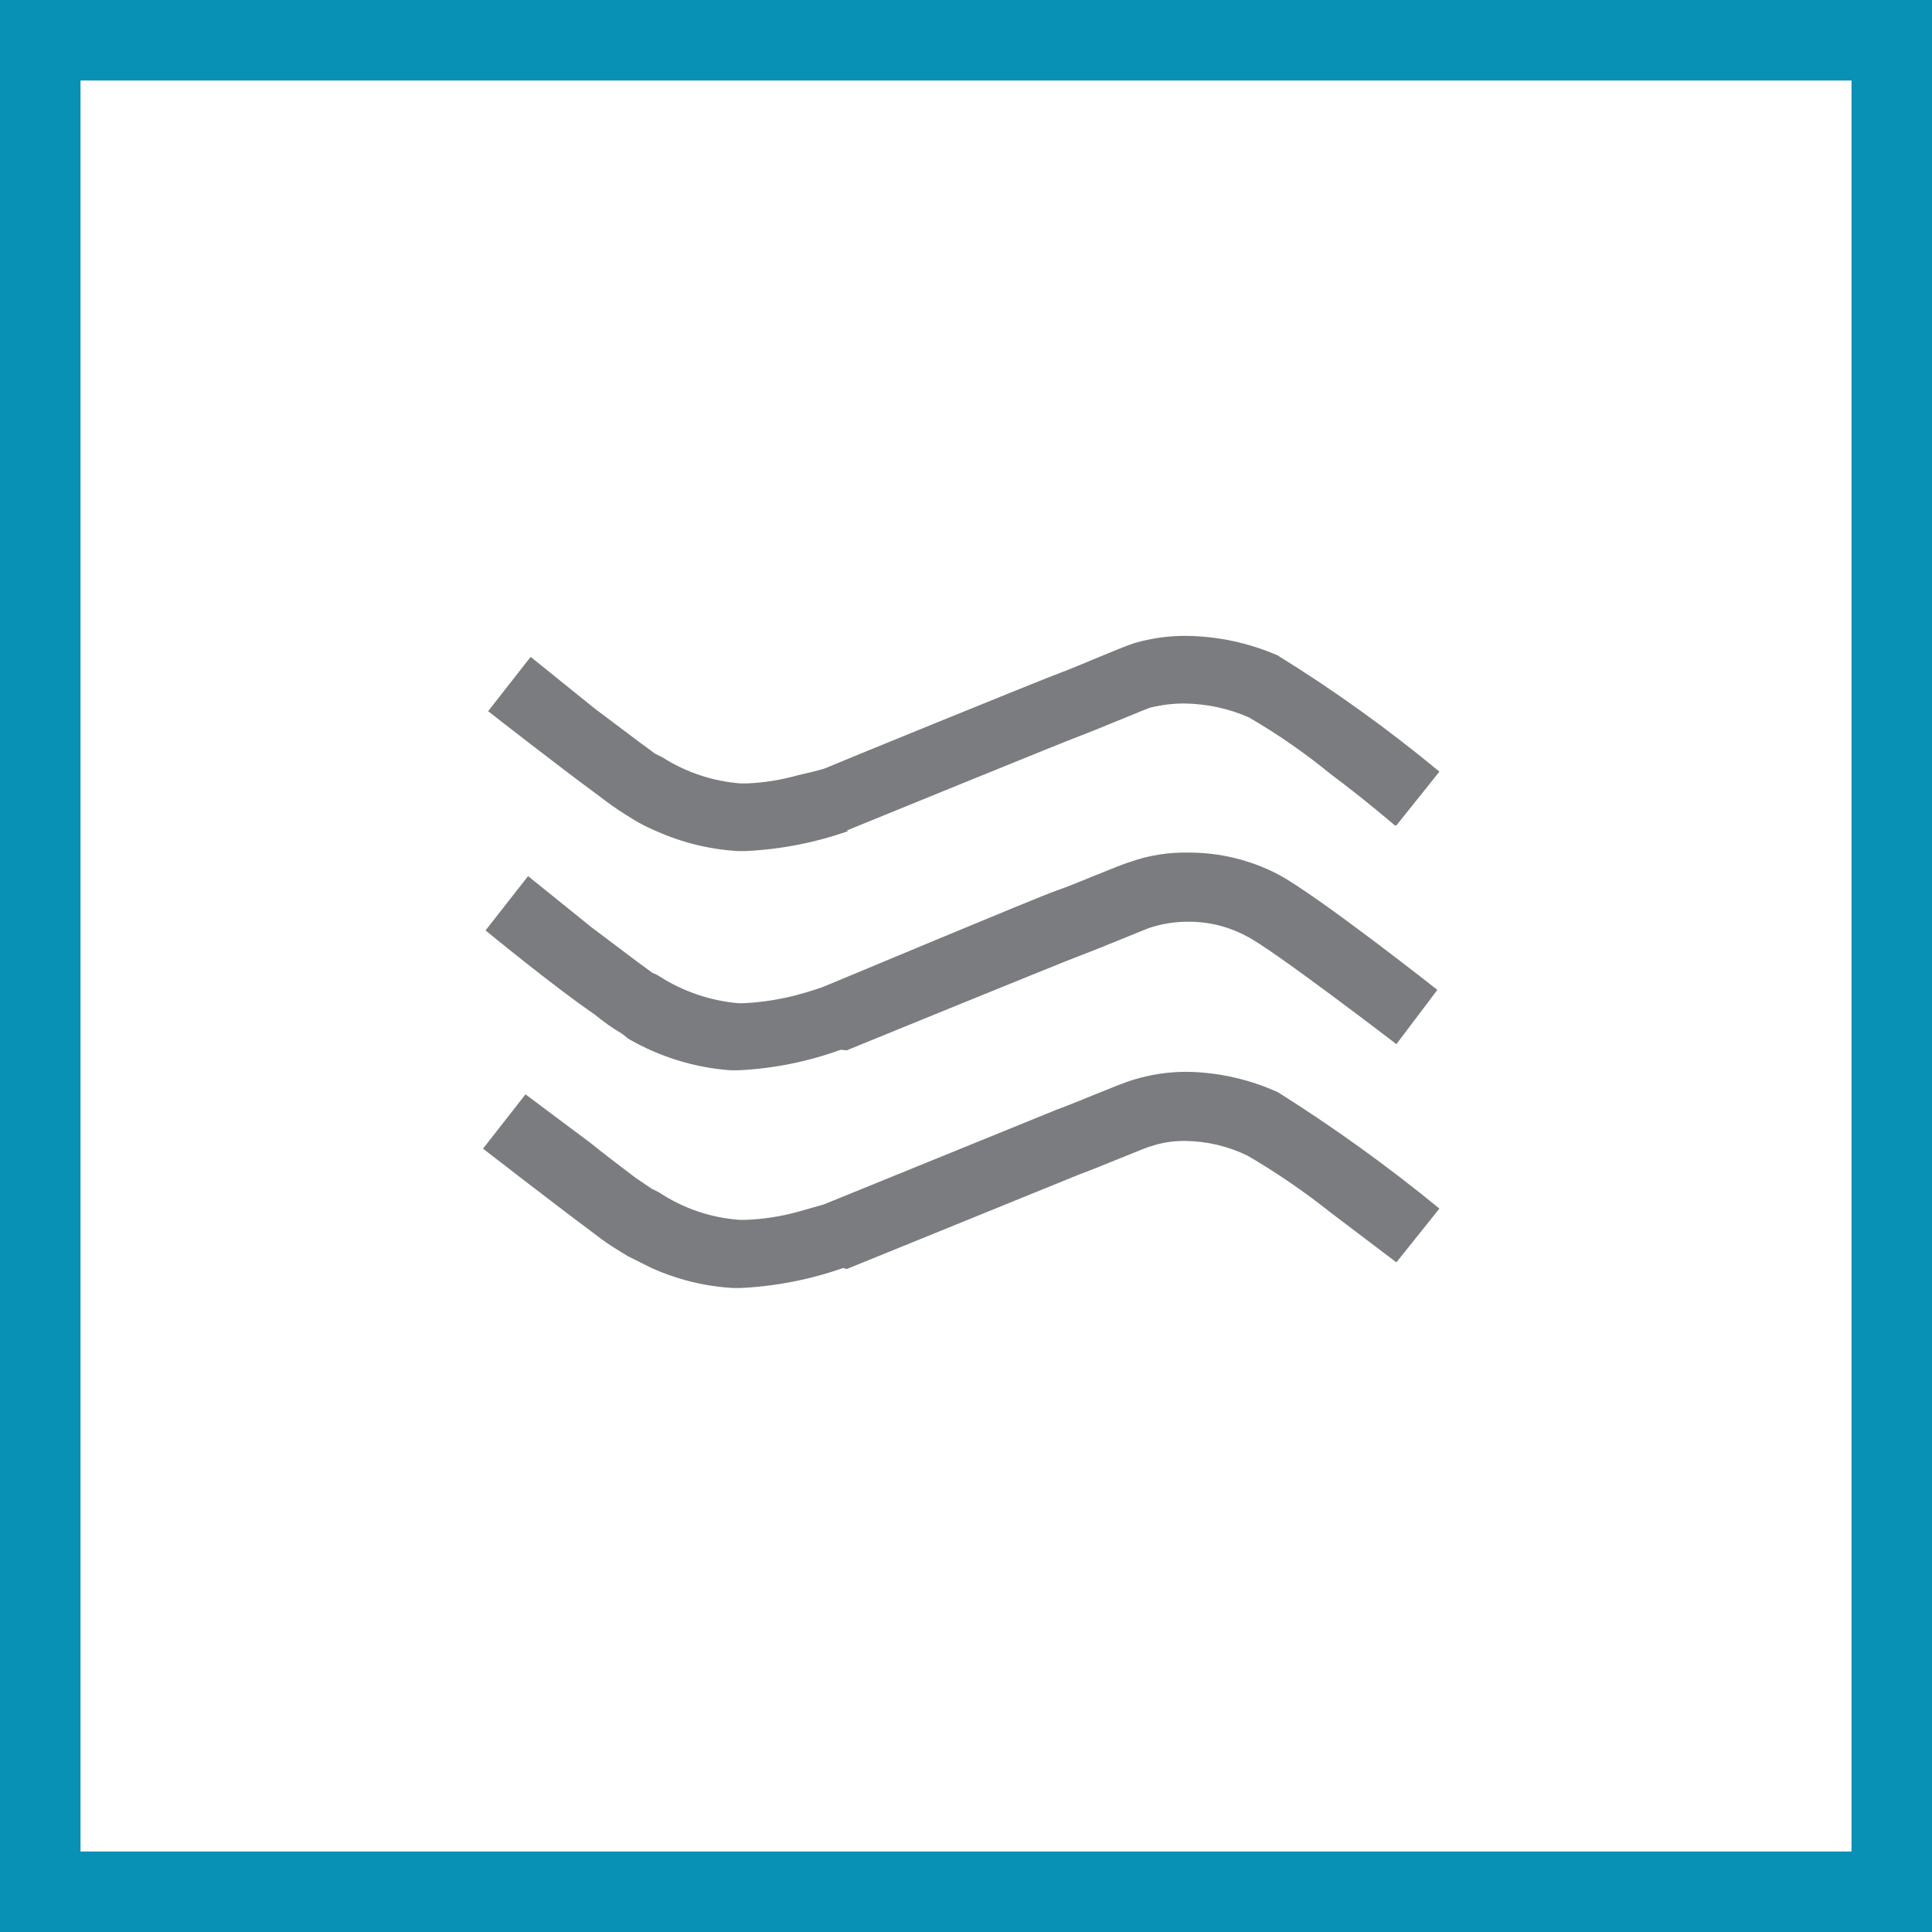 <svg width="48" height="48" viewBox="0 0 48 48" fill="none" xmlns="http://www.w3.org/2000/svg"><rect x="0" y="0" width="48" height="48" fill="#333333" stroke="none"/><path d="M1 1H47V47H1V1Z" fill="white" stroke="#0891B4" stroke-width="2"/><path d="M21.036 31.529L26.827 29.174C27.285 29.009 28.546 28.474 28.571 28.487C28.853 28.389 29.15 28.342 29.449 28.347C29.988 28.352 30.518 28.479 31.002 28.716C31.722 29.137 32.411 29.609 33.064 30.129L34.693 31.363L35.762 30.027C34.487 28.981 33.148 28.017 31.753 27.138C31.041 26.814 30.27 26.64 29.487 26.629C29.03 26.627 28.575 26.696 28.138 26.833C27.795 26.934 26.713 27.405 26.28 27.558L20.464 29.925L19.789 30.116C19.374 30.228 18.947 30.293 18.516 30.307H18.376C17.658 30.256 16.965 30.019 16.366 29.62C16.366 29.62 16.366 29.62 16.187 29.531L15.793 29.264C15.475 29.022 15.067 28.716 14.673 28.398L13.056 27.189L12 28.538C12 28.538 13.756 29.9 14.749 30.638C14.967 30.81 15.197 30.968 15.436 31.109L15.602 31.211L16.187 31.503C16.826 31.791 17.512 31.96 18.211 32H18.402C19.27 31.958 20.127 31.791 20.947 31.503L21.036 31.529Z" fill="#7B7C7F"/><path d="M21.036 26.095C21.036 26.095 26.458 23.88 26.84 23.74C27.222 23.6 28.571 23.04 28.558 23.053C28.87 22.95 29.197 22.898 29.525 22.9C30.027 22.897 30.521 23.019 30.963 23.256C31.575 23.549 34.693 25.942 34.693 25.942L35.711 24.593C35.711 24.593 32.758 22.264 31.765 21.729C31.075 21.367 30.305 21.179 29.525 21.182C29.036 21.172 28.549 21.249 28.087 21.411C27.782 21.5 26.674 21.984 26.255 22.124C25.834 22.264 20.438 24.529 20.425 24.529C20.413 24.529 20.145 24.631 19.751 24.733C19.334 24.839 18.908 24.903 18.478 24.924H18.338C17.645 24.862 16.977 24.635 16.391 24.262C16.335 24.225 16.275 24.195 16.213 24.173L15.831 23.893L14.698 23.04L13.12 21.767L12.063 23.116C12.063 23.116 13.782 24.529 14.774 25.204C14.99 25.384 15.22 25.546 15.462 25.687L15.602 25.802C16.379 26.255 17.25 26.525 18.147 26.591H18.338C19.207 26.551 20.066 26.379 20.884 26.082" fill="#7B7C7F"/><path d="M21.036 20.634C21.036 20.634 26.458 18.42 26.84 18.28C27.222 18.14 28.546 17.58 28.584 17.58C28.858 17.512 29.141 17.478 29.424 17.478C29.976 17.485 30.521 17.601 31.027 17.822C31.742 18.238 32.423 18.711 33.064 19.235C33.916 19.871 34.655 20.507 34.655 20.507H34.693L35.762 19.171C34.489 18.117 33.145 17.151 31.74 16.282C31.021 15.97 30.246 15.806 29.462 15.798C29.031 15.796 28.602 15.856 28.189 15.976C27.858 16.078 26.764 16.562 26.344 16.715C25.924 16.867 20.527 19.069 20.515 19.082C20.502 19.095 20.222 19.171 19.827 19.26C19.413 19.377 18.985 19.446 18.555 19.464H18.402C17.709 19.411 17.041 19.188 16.455 18.814L16.276 18.725L15.895 18.445L14.762 17.593L13.184 16.32L12.127 17.669C12.127 17.669 13.884 19.044 14.876 19.769C15.097 19.942 15.326 20.104 15.564 20.253L15.729 20.355C15.912 20.468 16.103 20.566 16.302 20.647C16.941 20.934 17.627 21.102 18.326 21.144H18.529C19.397 21.103 20.255 20.936 21.075 20.647" fill="#7B7C7F"/></svg>